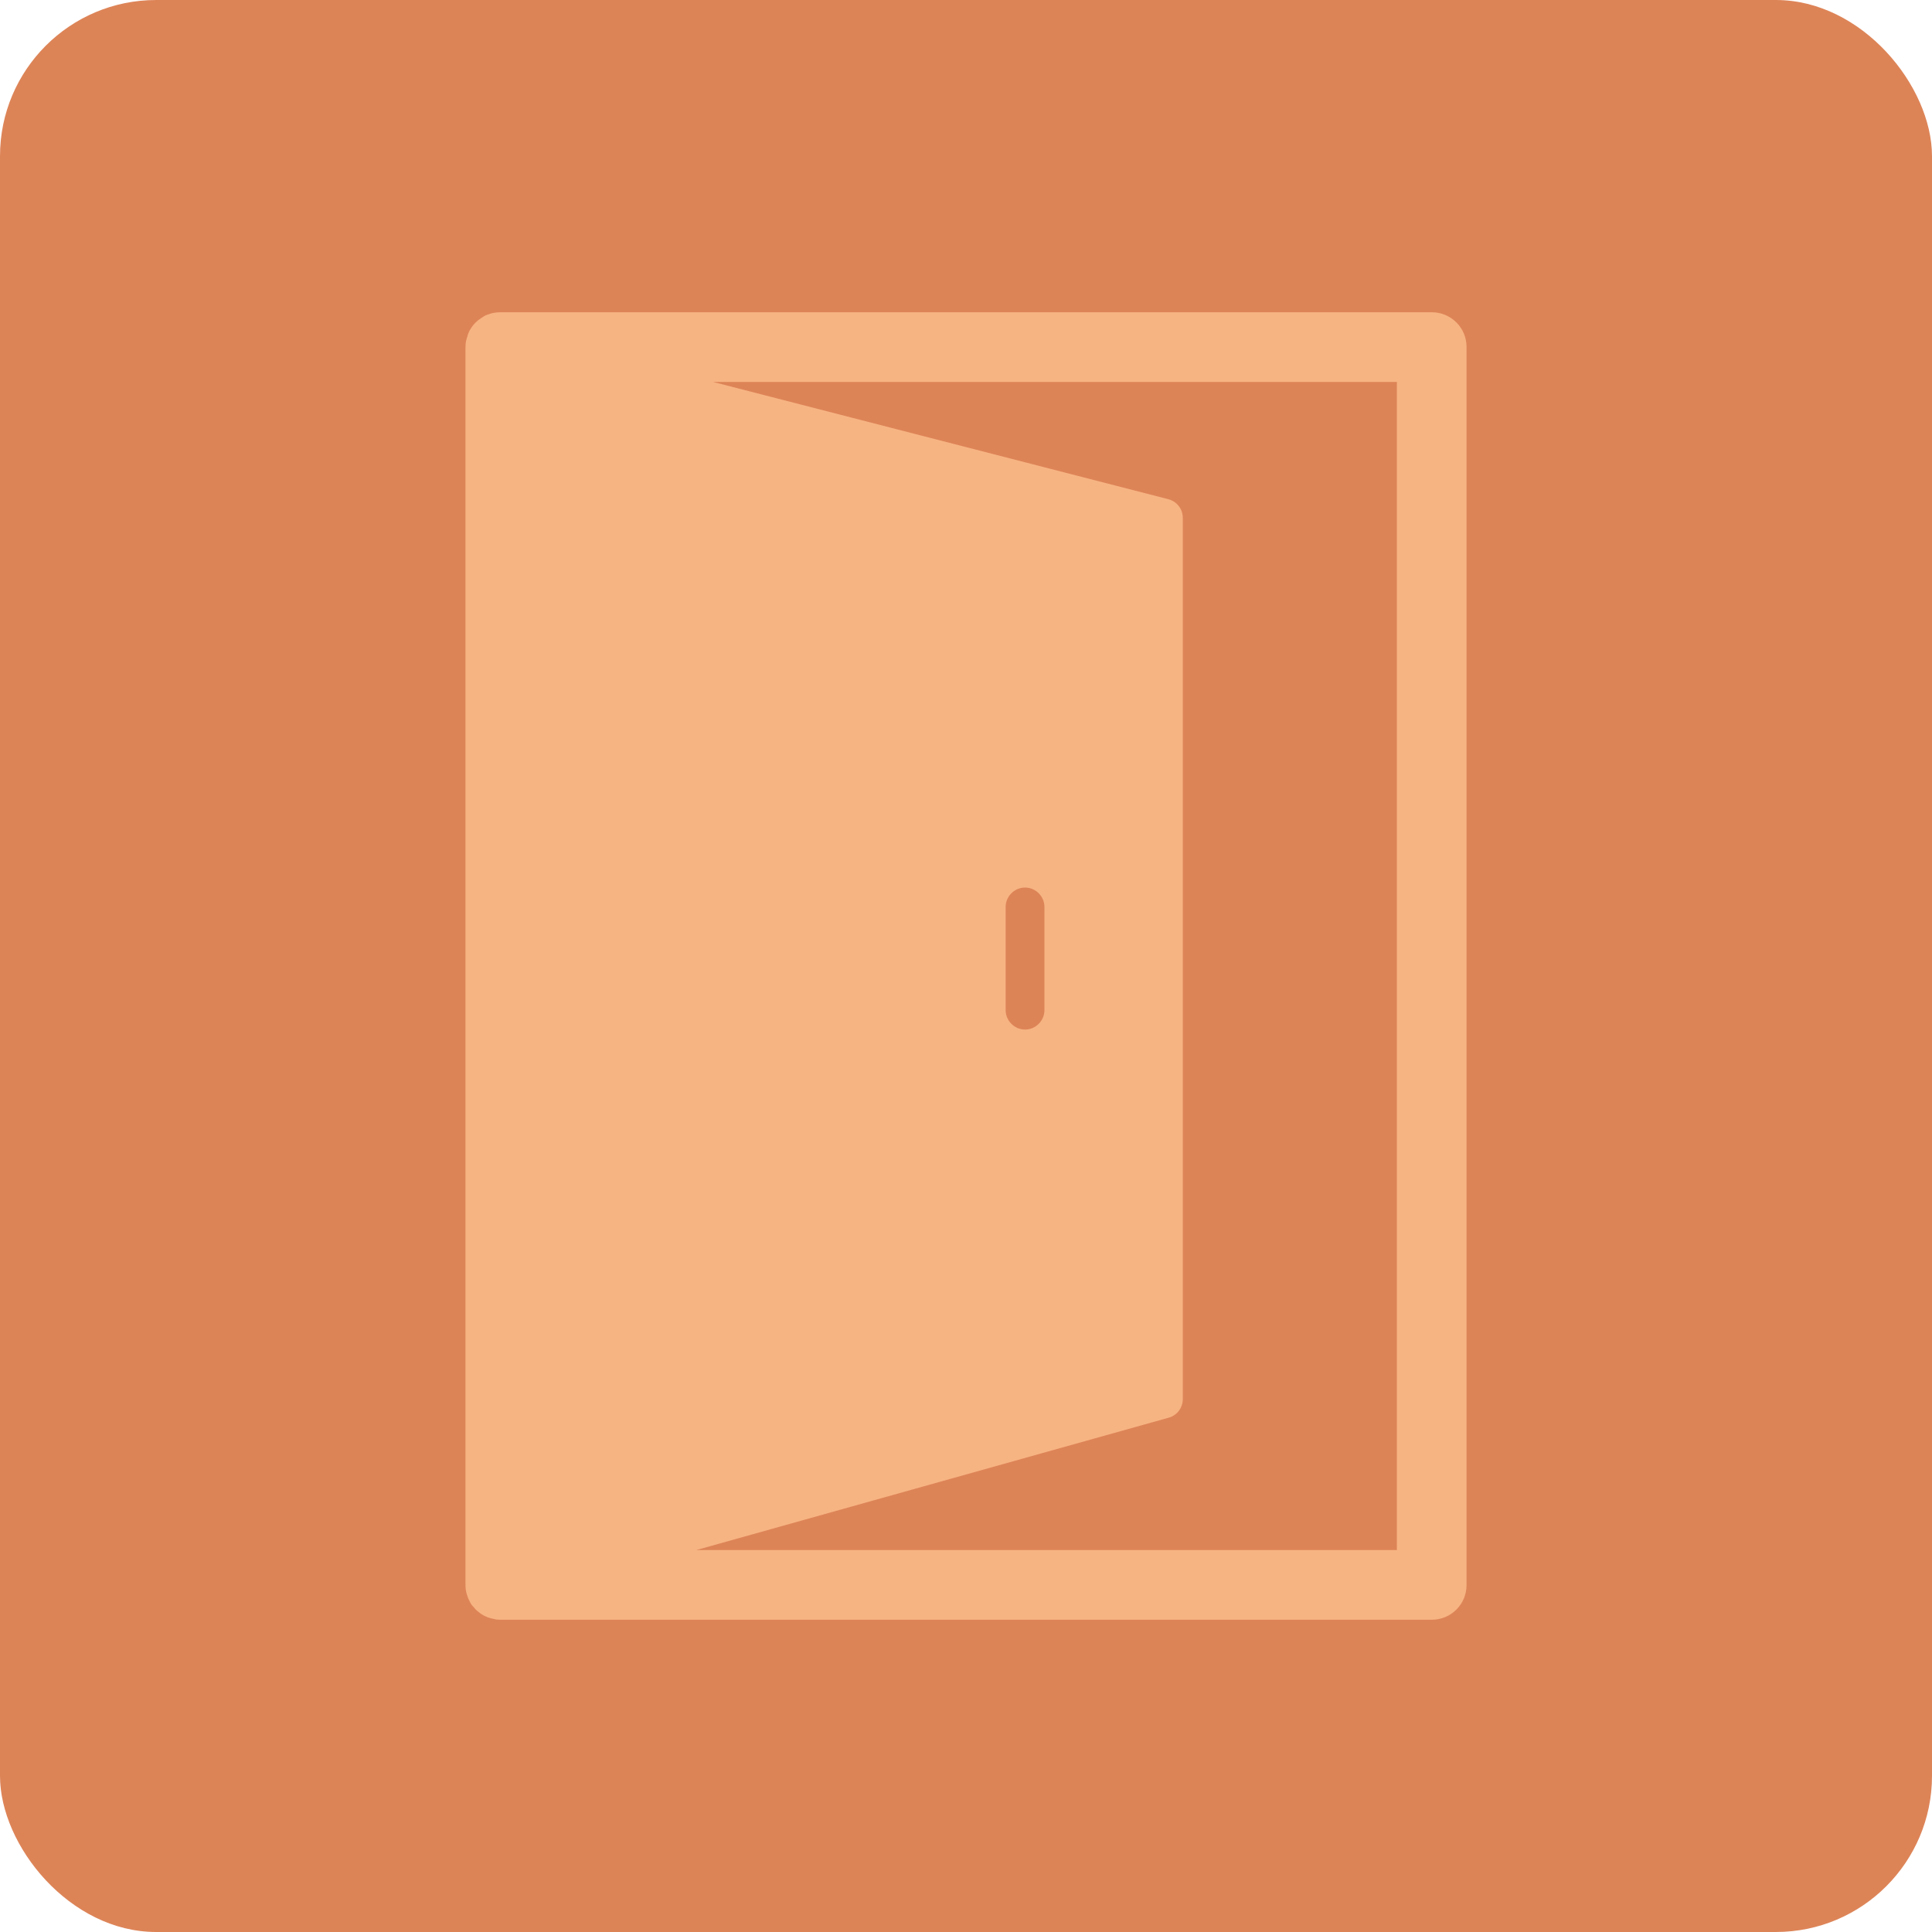 <svg width="48" height="48" viewBox="0 0 48 48" fill="none" xmlns="http://www.w3.org/2000/svg">
<rect width="48" height="48" rx="3.879" fill="#DD8457"/>
<g clip-path="url(#clip0_640_372)">
<path d="M35.573 7.758H12.428C12.377 7.758 12.321 7.763 12.265 7.773C12.24 7.778 12.174 7.793 12.159 7.803C12.103 7.818 12.037 7.839 11.986 7.884C11.961 7.9 11.94 7.91 11.94 7.915C11.895 7.94 11.854 7.976 11.813 8.016C11.707 8.123 11.631 8.26 11.61 8.367C11.58 8.443 11.565 8.529 11.565 8.62V39.369C11.565 39.466 11.575 39.547 11.6 39.613C11.641 39.755 11.712 39.882 11.773 39.933C11.824 40.004 11.884 40.044 11.884 40.044C11.991 40.136 12.123 40.197 12.27 40.222C12.316 40.237 12.372 40.242 12.428 40.242H35.573C36.05 40.242 36.436 39.857 36.436 39.38V8.62C36.436 8.143 36.05 7.758 35.573 7.758ZM34.705 38.512H17.295L29.035 35.222C29.244 35.167 29.386 34.974 29.386 34.761V12.864C29.386 12.646 29.238 12.458 29.025 12.402L17.711 9.488H34.705V38.512ZM24.985 25.096V22.533C24.985 22.269 25.203 22.051 25.467 22.051C25.731 22.051 25.949 22.269 25.949 22.533V25.096C25.949 25.36 25.731 25.579 25.467 25.579C25.203 25.579 24.985 25.36 24.985 25.096Z" fill="#F7B483"/>
</g>
<defs>
<clipPath id="clip0_640_372">
<rect width="32.485" height="32.485" fill="white" transform="translate(7.758 7.758)"/>
</clipPath>
</defs>
</svg>

